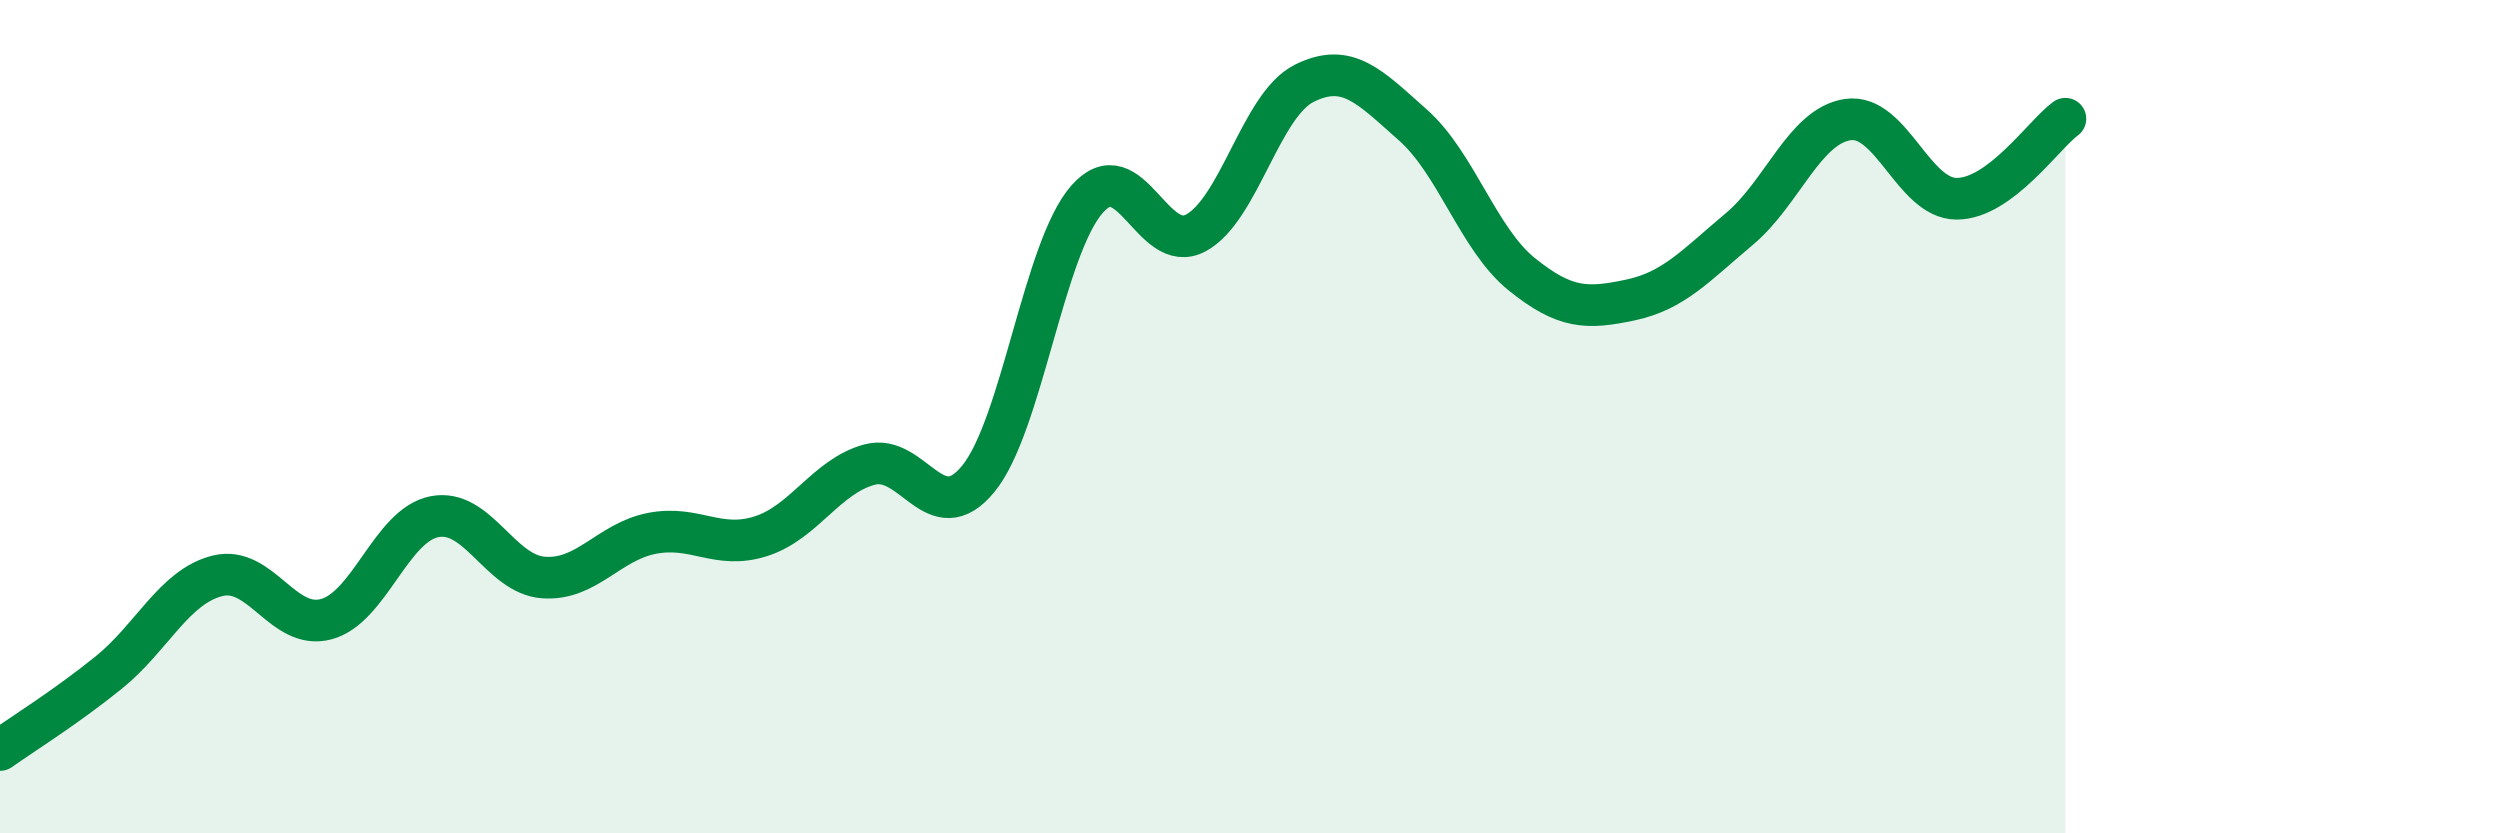 
    <svg width="60" height="20" viewBox="0 0 60 20" xmlns="http://www.w3.org/2000/svg">
      <path
        d="M 0,18 C 0.52,17.63 1.57,16.98 2.61,16.14 C 3.65,15.3 4.18,14.08 5.22,13.82 C 6.26,13.56 6.79,15.14 7.83,14.86 C 8.87,14.58 9.39,12.6 10.43,12.4 C 11.47,12.2 12,13.78 13.04,13.86 C 14.08,13.94 14.61,13 15.65,12.8 C 16.69,12.6 17.22,13.2 18.26,12.87 C 19.3,12.54 19.83,11.43 20.87,11.15 C 21.91,10.87 22.44,12.76 23.48,11.49 C 24.52,10.22 25.05,5.96 26.09,4.78 C 27.13,3.6 27.66,6.15 28.7,5.59 C 29.74,5.03 30.26,2.52 31.3,2 C 32.34,1.48 32.87,2.08 33.91,3 C 34.95,3.92 35.48,5.74 36.52,6.58 C 37.56,7.42 38.09,7.42 39.13,7.2 C 40.17,6.98 40.7,6.37 41.74,5.5 C 42.78,4.63 43.31,3.02 44.35,2.87 C 45.39,2.72 45.92,4.77 46.96,4.77 C 48,4.77 49.05,3.23 49.57,2.85L49.57 20L0 20Z"
        fill="#008740"
        opacity="0.1"
        stroke-linecap="round"
        stroke-linejoin="round"
      />
      <path
        d="M 0,18 C 0.52,17.63 1.57,16.98 2.61,16.14 C 3.65,15.3 4.18,14.08 5.22,13.82 C 6.26,13.56 6.79,15.14 7.83,14.86 C 8.87,14.58 9.39,12.6 10.43,12.4 C 11.47,12.2 12,13.78 13.04,13.86 C 14.08,13.94 14.61,13 15.65,12.8 C 16.69,12.6 17.22,13.2 18.26,12.87 C 19.3,12.54 19.83,11.43 20.87,11.15 C 21.91,10.87 22.44,12.76 23.48,11.49 C 24.52,10.22 25.05,5.96 26.09,4.78 C 27.13,3.6 27.66,6.15 28.7,5.59 C 29.74,5.03 30.26,2.52 31.3,2 C 32.34,1.48 32.87,2.08 33.91,3 C 34.95,3.92 35.48,5.74 36.52,6.58 C 37.56,7.42 38.09,7.42 39.13,7.2 C 40.17,6.98 40.7,6.37 41.74,5.5 C 42.78,4.63 43.31,3.02 44.35,2.87 C 45.39,2.72 45.92,4.77 46.96,4.77 C 48,4.77 49.05,3.23 49.57,2.85"
        stroke="#008740"
        stroke-width="1"
        fill="none"
        stroke-linecap="round"
        stroke-linejoin="round"
      />
    </svg>
  